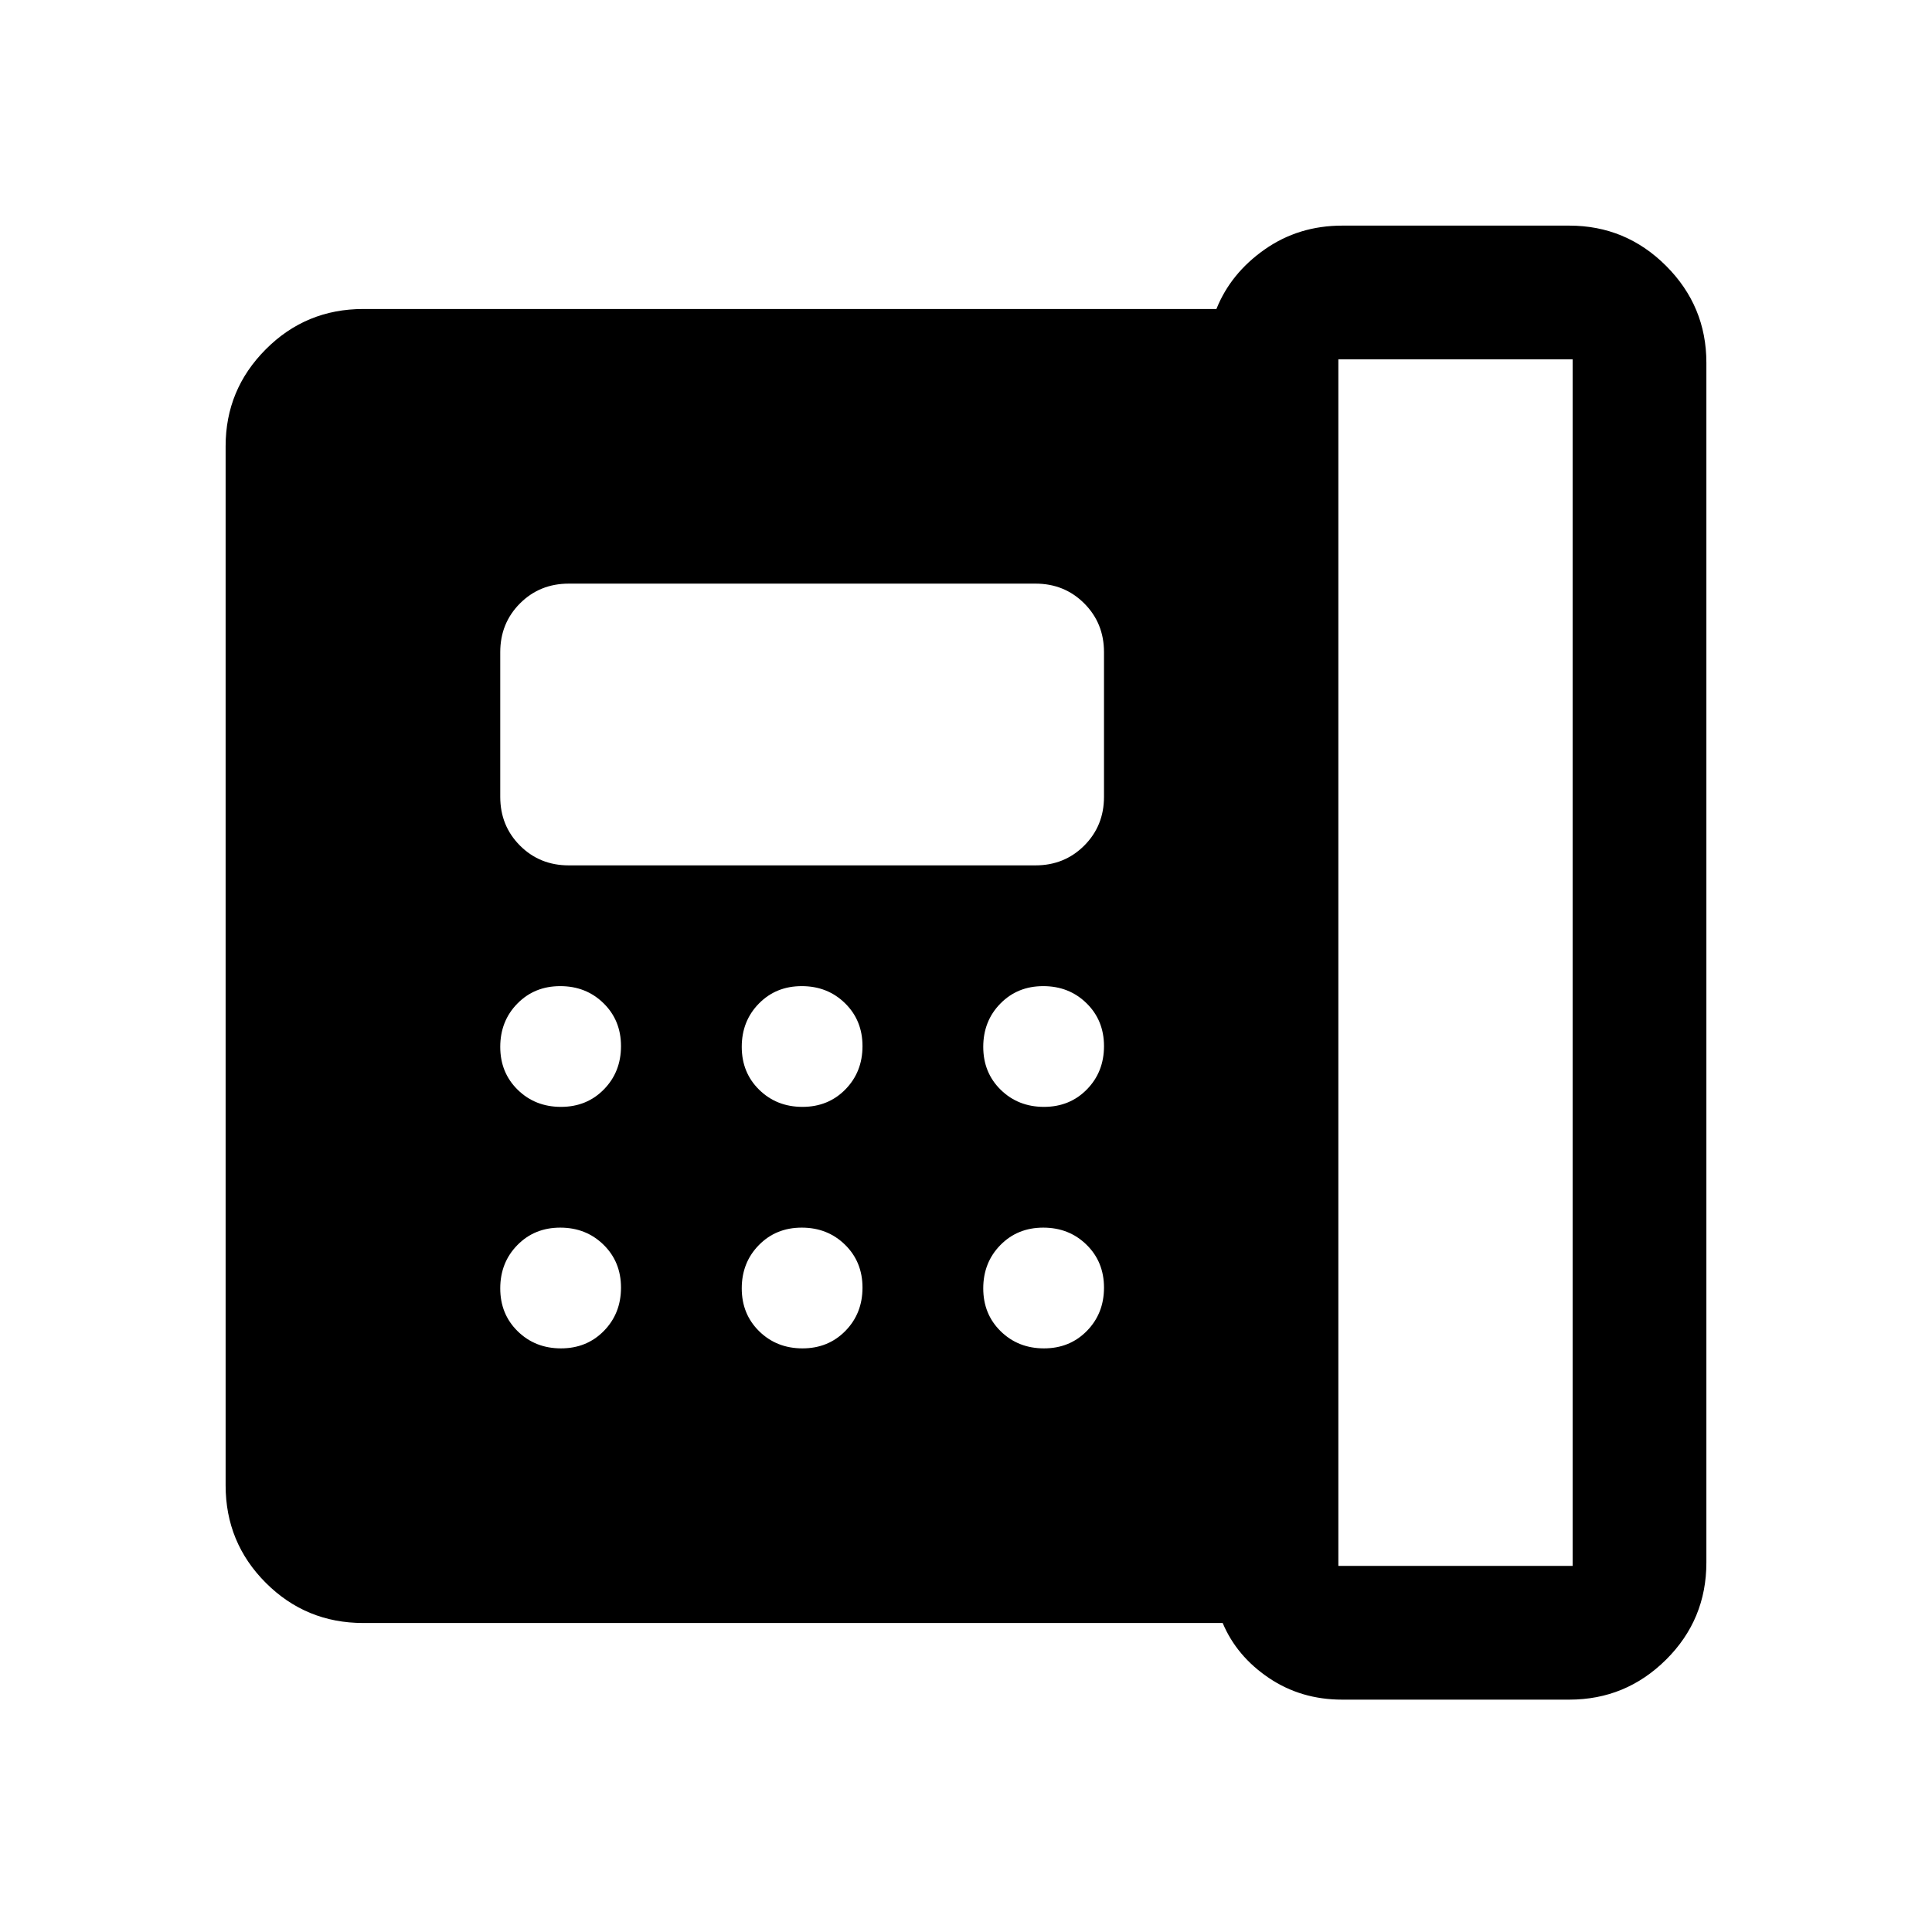 <svg xmlns="http://www.w3.org/2000/svg" width="48" height="48" viewBox="0 -960 960 960"><path d="M665.02-181.91h116.41v-599.52H665.02v599.52ZM278.74-410q12.83 0 21.33-8.68 8.5-8.67 8.5-21.5 0-12.82-8.68-21.32t-21.5-8.5q-12.82 0-21.32 8.68-8.5 8.67-8.5 21.5 0 12.82 8.67 21.32 8.68 8.5 21.5 8.5Zm0 120q12.83 0 21.33-8.68 8.5-8.67 8.5-21.5 0-12.82-8.68-21.32t-21.5-8.5q-12.82 0-21.32 8.68-8.5 8.67-8.5 21.5 0 12.82 8.67 21.32 8.68 8.5 21.5 8.5Zm3.89-240H514.5q14.42 0 24.24-9.82 9.83-9.82 9.83-24.25v-71.86q0-14.43-9.83-24.25-9.82-9.82-24.24-9.82H282.63q-14.42 0-24.24 9.82-9.82 9.82-9.82 24.25v71.86q0 14.43 9.82 24.25t24.24 9.82Zm116.11 120q12.83 0 21.33-8.68 8.5-8.67 8.5-21.5 0-12.82-8.68-21.32t-21.5-8.5q-12.82 0-21.32 8.68-8.5 8.67-8.5 21.5 0 12.82 8.67 21.32 8.68 8.5 21.5 8.5Zm0 120q12.83 0 21.33-8.68 8.5-8.67 8.5-21.5 0-12.82-8.68-21.32t-21.5-8.5q-12.82 0-21.32 8.68-8.5 8.67-8.5 21.5 0 12.82 8.67 21.32 8.68 8.5 21.5 8.5Zm120-120q12.83 0 21.33-8.68 8.5-8.67 8.5-21.5 0-12.82-8.68-21.32t-21.5-8.5q-12.82 0-21.32 8.68-8.5 8.67-8.5 21.5 0 12.82 8.67 21.32 8.68 8.5 21.5 8.5Zm0 120q12.83 0 21.33-8.68 8.5-8.67 8.5-21.5 0-12.82-8.68-21.32t-21.5-8.5q-12.82 0-21.32 8.68-8.5 8.67-8.5 21.5 0 12.82 8.67 21.32 8.68 8.5 21.5 8.5Zm148.19 174.54q-20.46 0-36.44-10.78-15.99-10.78-22.95-27.3H180.48q-28.45 0-48.41-19.96-19.96-19.97-19.96-48.41v-516.42q0-28.09 19.96-48.11t48.41-20.02h423.95q7.1-17.74 23.97-29.58 16.88-11.85 38.53-11.85h112.83q28.1 0 48.12 20.01 20.01 20.02 20.01 48.12v596.17q0 28.35-20.01 48.24-20.02 19.89-48.12 19.89H666.93Z"/></svg>
